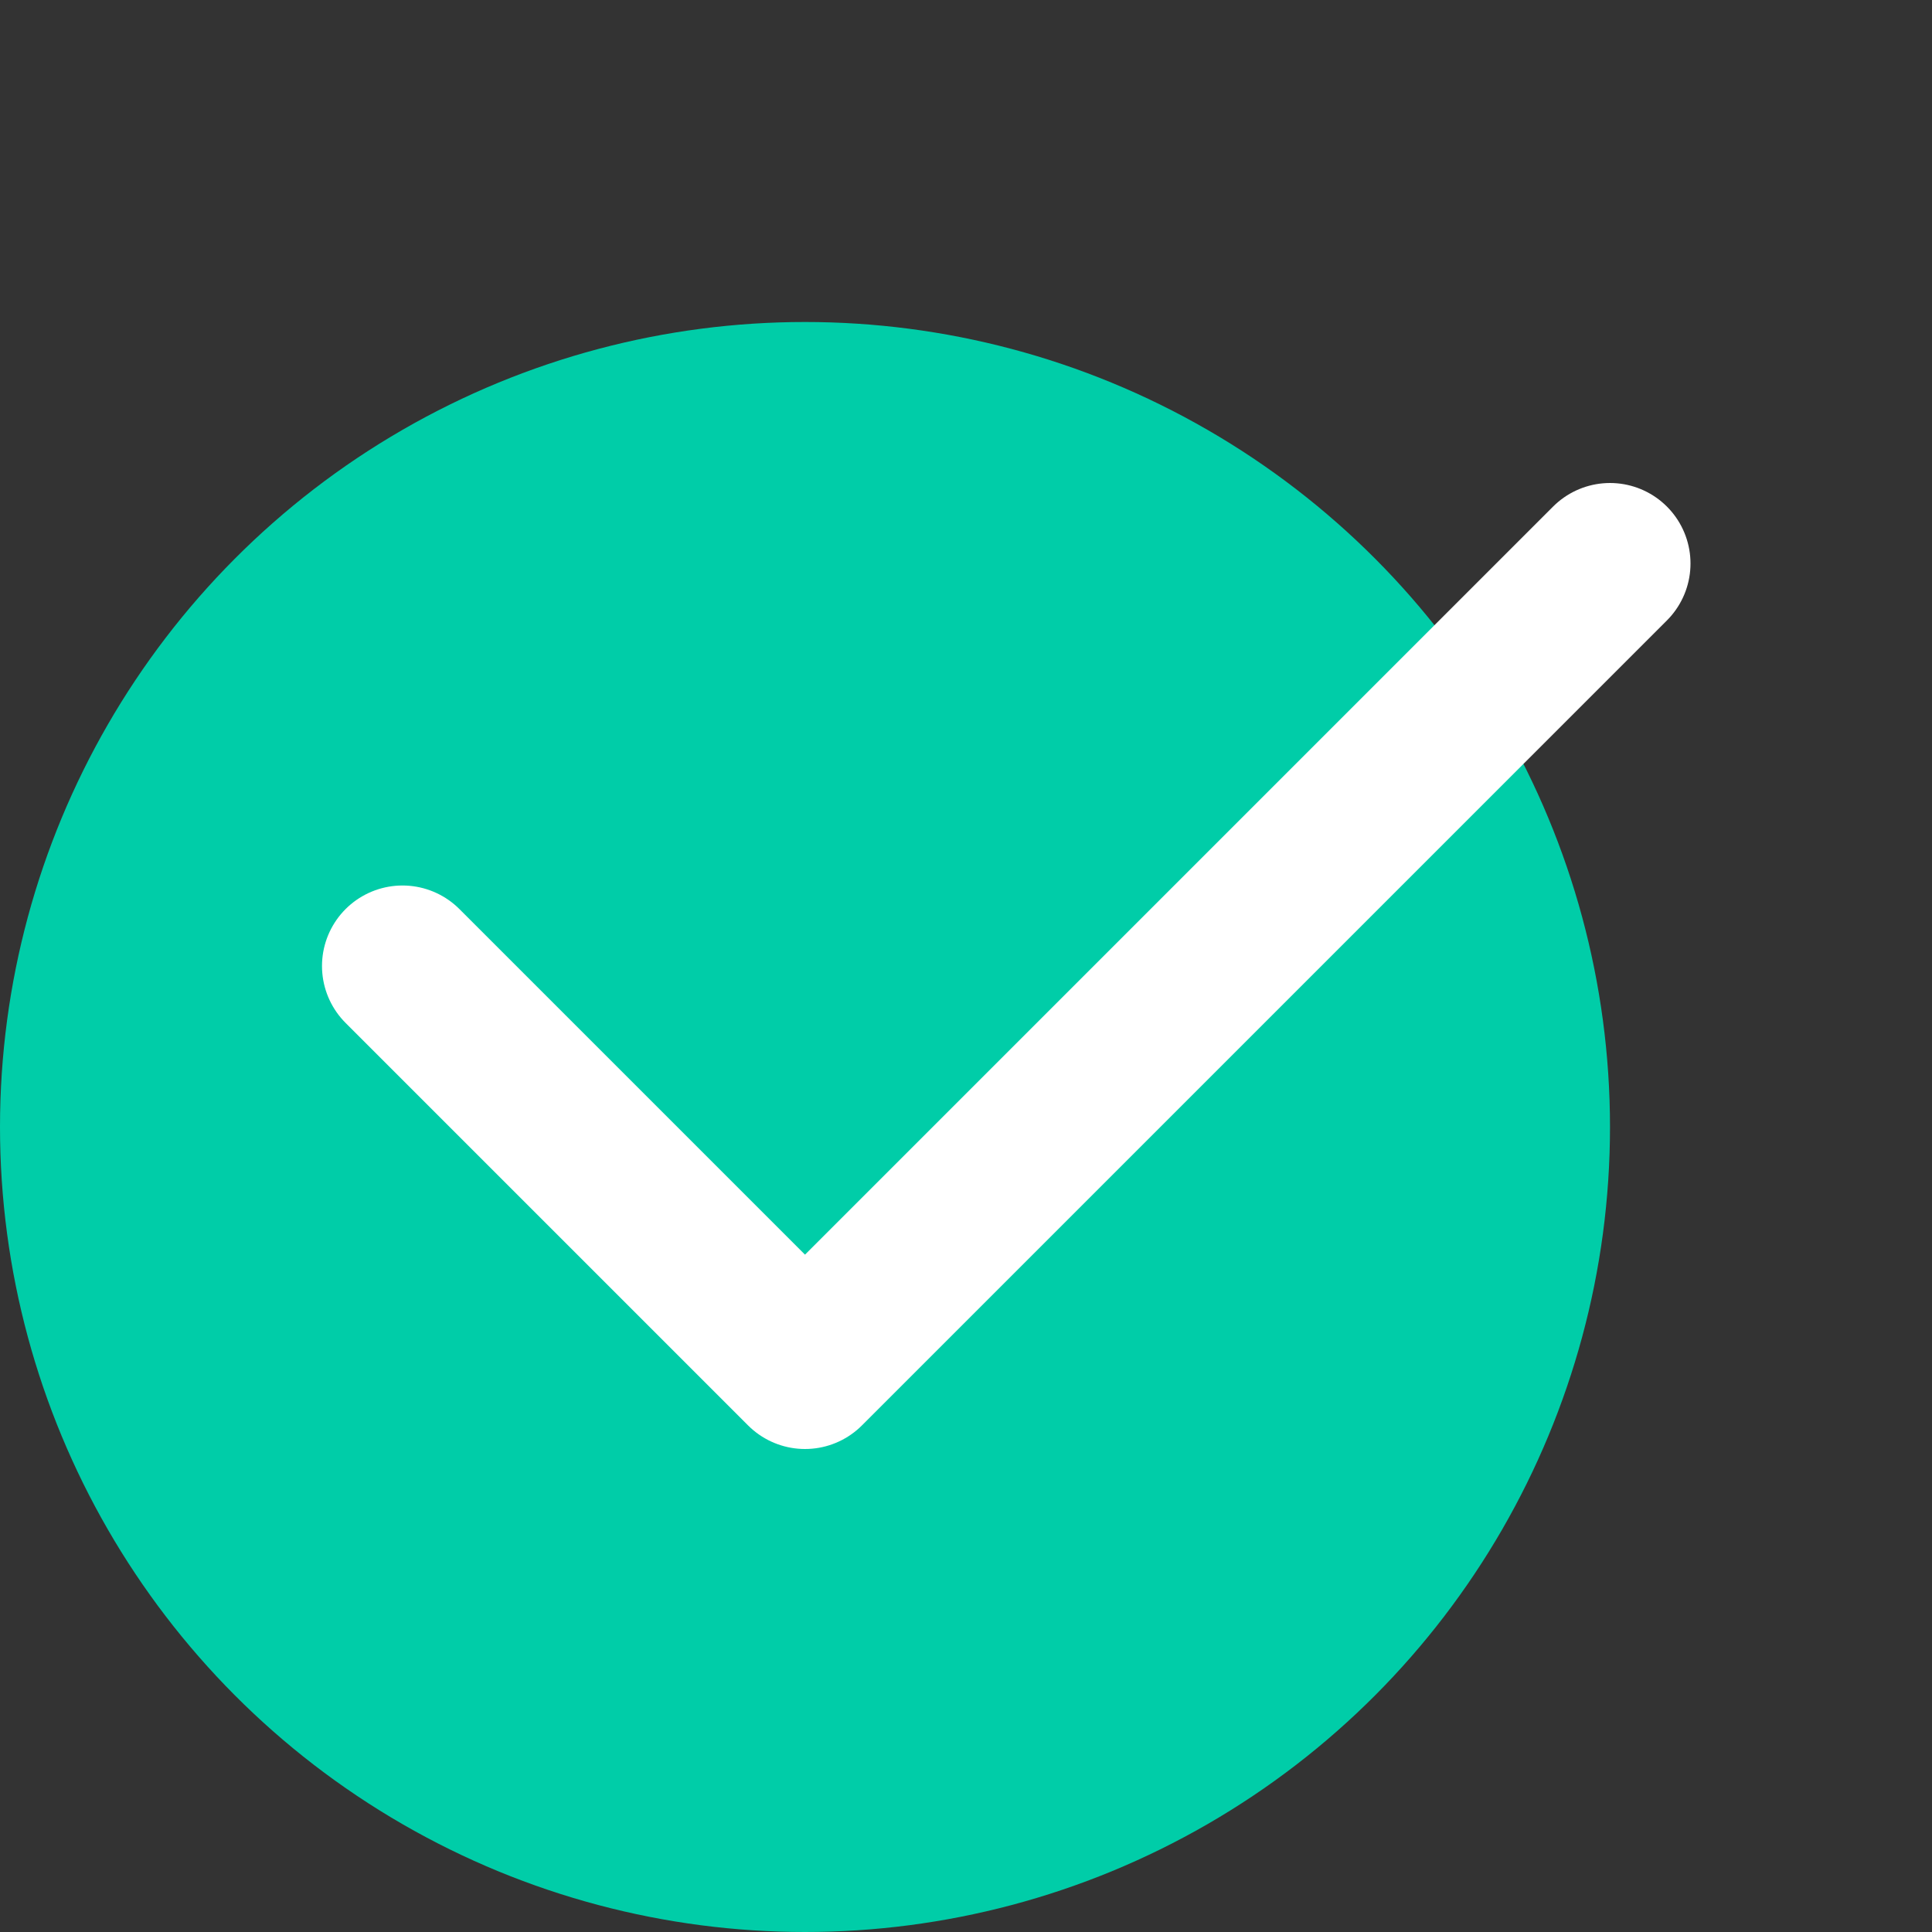 <svg width="24" height="24" viewBox="0 0 24 24" fill="none" xmlns="http://www.w3.org/2000/svg">
<rect x="0" y="0" width="24" height="24" fill="#333333" stroke="none"/>
<circle cx="10" cy="14" r="10" fill="#00CDA8"/>
<path d="M5 12L10 17L20 7" stroke="white" stroke-width="2" stroke-linecap="round" stroke-linejoin="round"/>
</svg>

